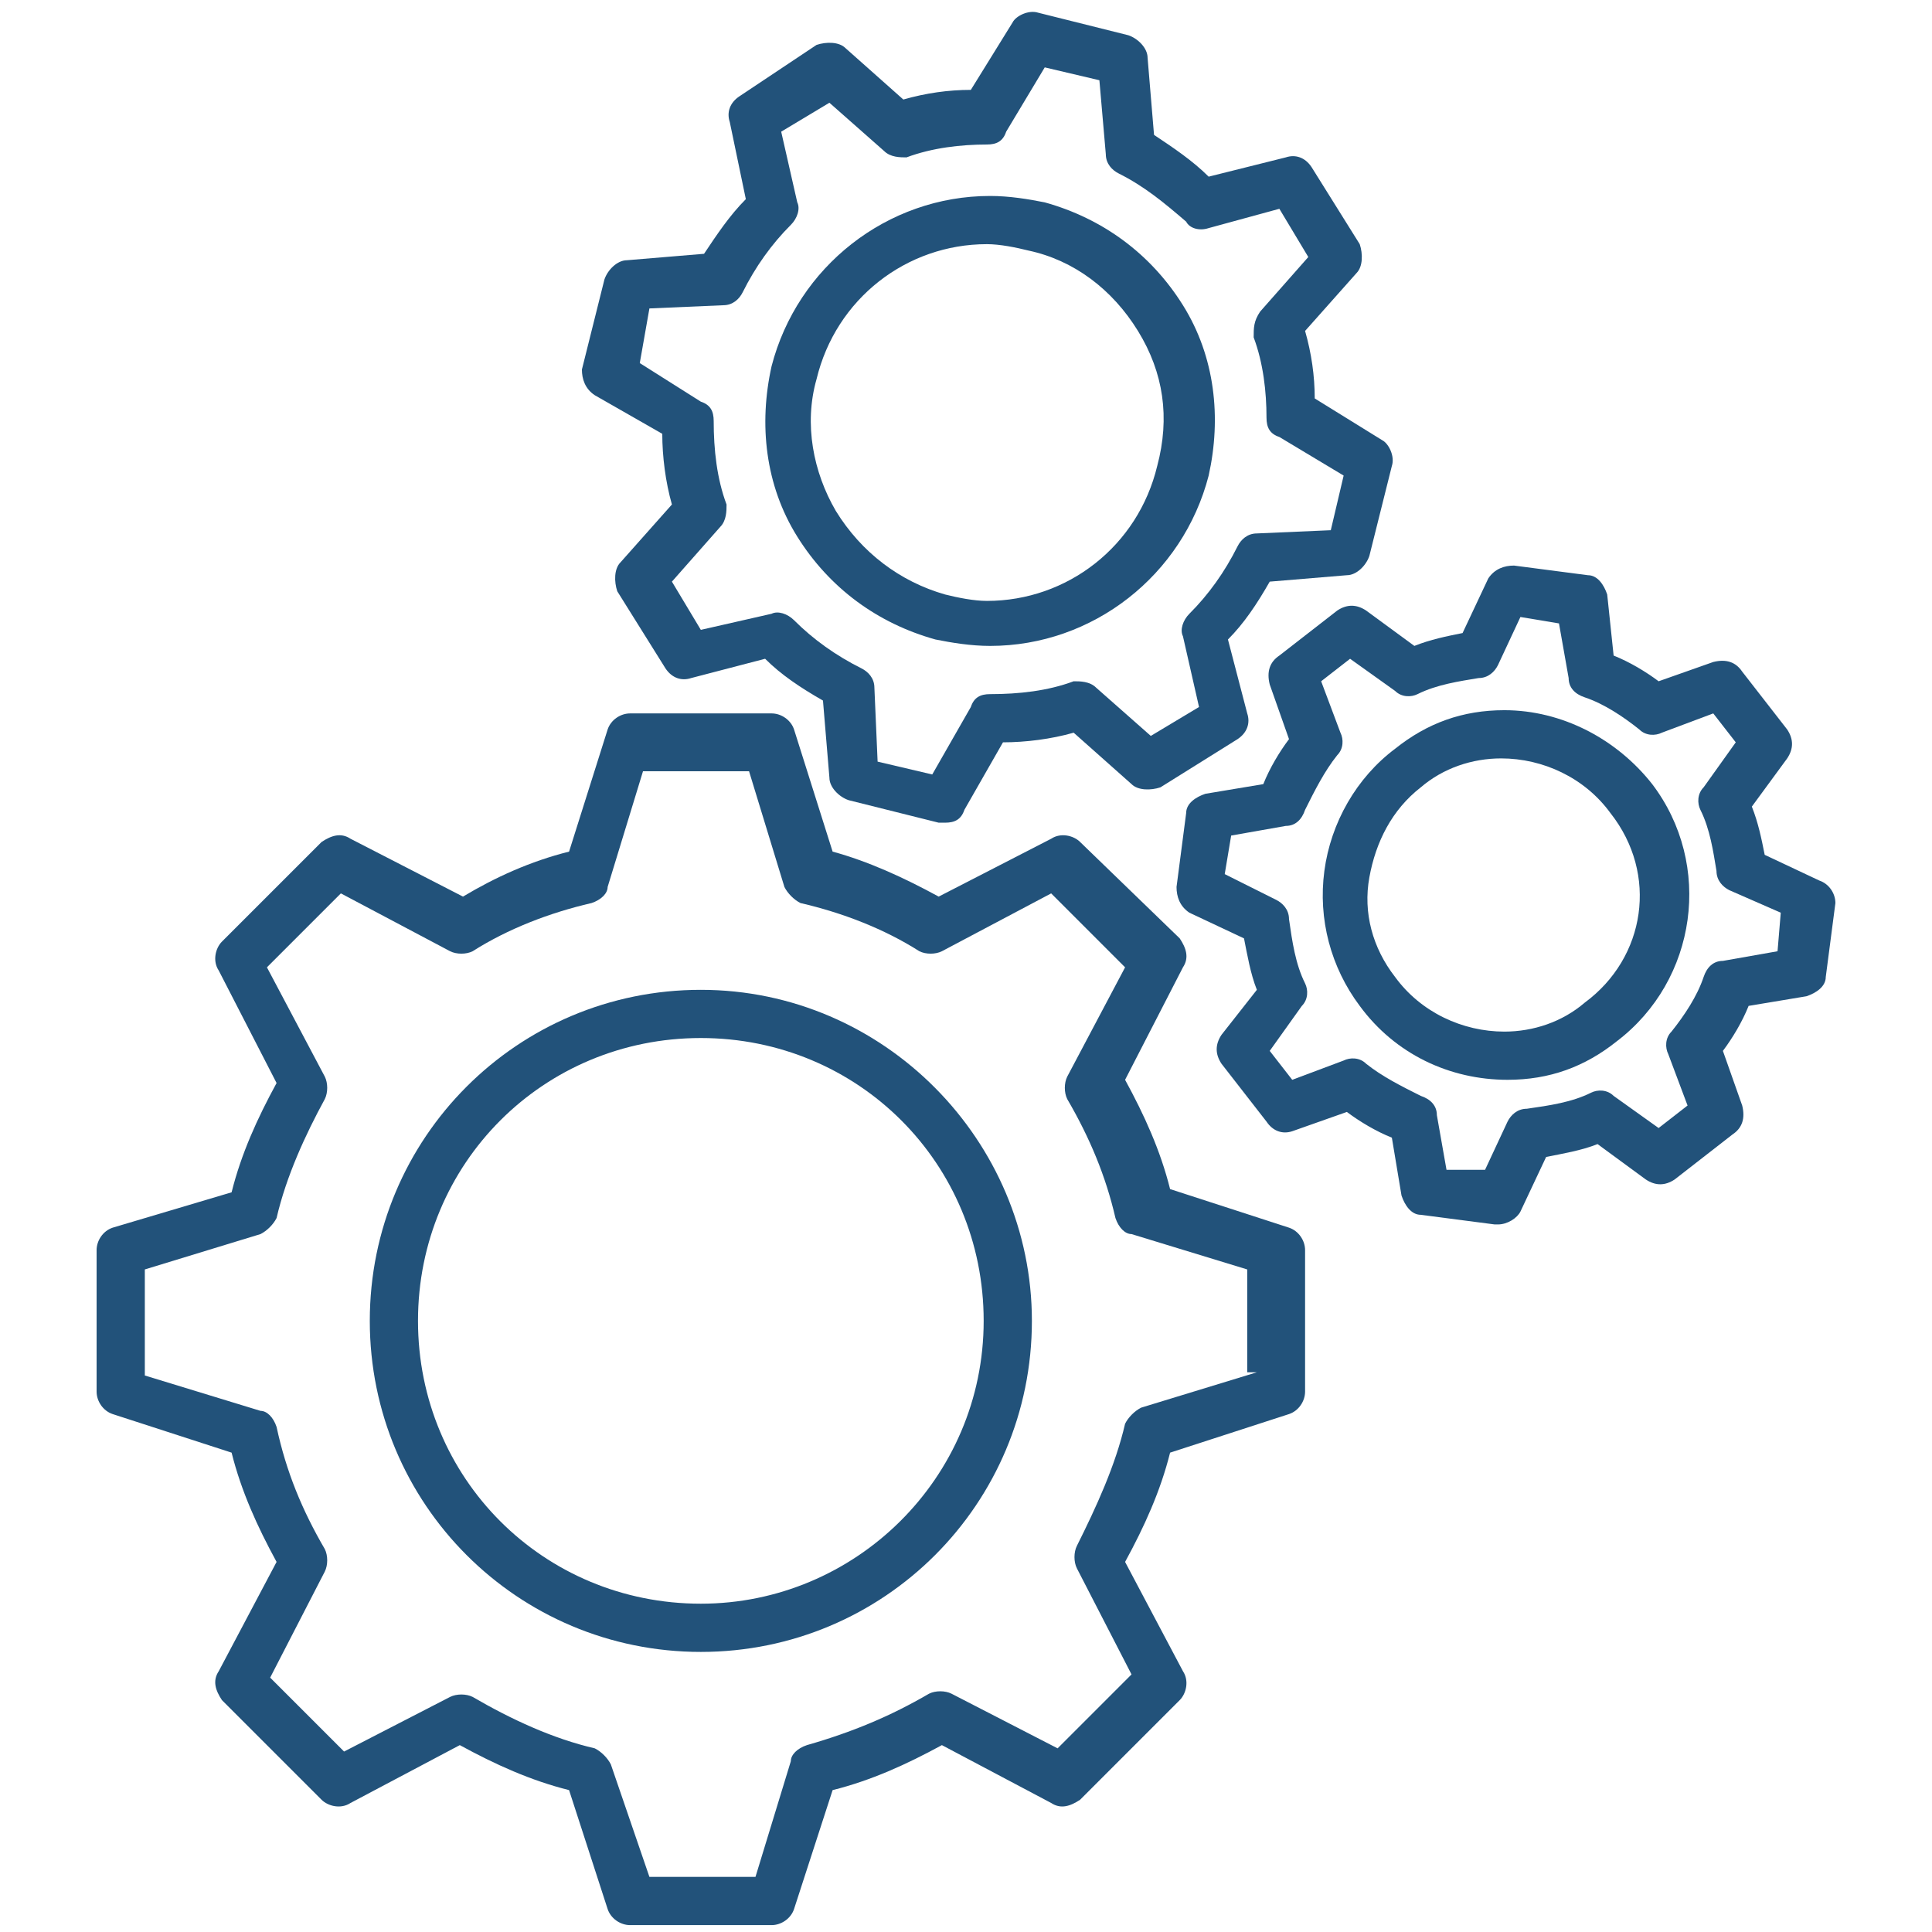 <svg xmlns="http://www.w3.org/2000/svg" xmlns:xlink="http://www.w3.org/1999/xlink" width="500" zoomAndPan="magnify" viewBox="0 0 375 375" height="500" preserveAspectRatio="xMidYMid meet" version="1.0"><defs><clipPath id="700e262560"><path d="M 18.75 138 L 254 138 L 254 374 L 18.75 374 Z M 18.75 138 " clip-rule="nonzero"/></clipPath><clipPath id="8d99f4c417"><path d="M 228 109 L 356.25 109 L 356.25 238 L 228 238 Z M 228 109 " clip-rule="nonzero"/></clipPath></defs><g clip-path="url(#700e262560)"><path fill="#22527a" d="M 250.195 238.289 L 227.113 230.801 C 225.242 223.316 222.125 216.453 218.379 209.59 L 229.609 187.758 C 230.855 185.887 230.234 184.012 228.984 182.141 L 209.645 163.426 C 208.398 162.18 205.902 161.555 204.031 162.801 L 182.199 174.031 C 175.336 170.289 168.473 167.168 161.609 165.297 L 154.125 141.594 C 153.5 139.719 151.629 138.473 149.758 138.473 L 122.309 138.473 C 120.438 138.473 118.566 139.719 117.941 141.594 L 110.457 165.297 C 102.969 167.168 96.105 170.289 89.867 174.031 L 68.035 162.801 C 66.164 161.555 64.289 162.18 62.418 163.426 L 43.078 182.766 C 41.832 184.012 41.207 186.508 42.457 188.379 L 53.684 210.215 C 49.941 217.078 46.824 223.938 44.953 231.426 L 21.871 238.289 C 19.996 238.91 18.75 240.785 18.75 242.656 L 18.75 270.105 C 18.75 271.977 19.996 273.848 21.871 274.473 L 44.953 281.957 C 46.824 289.441 49.941 296.305 53.684 303.168 L 42.457 324.379 C 41.207 326.25 41.832 328.121 43.078 329.992 L 62.418 349.332 C 63.668 350.578 66.164 351.203 68.035 349.957 L 89.246 338.727 C 96.105 342.469 102.969 345.59 110.457 347.461 L 117.941 370.543 C 118.566 372.414 120.438 373.664 122.309 373.664 L 149.758 373.664 C 151.629 373.664 153.5 372.414 154.125 370.543 L 161.609 347.461 C 169.098 345.59 175.957 342.469 182.82 338.727 L 204.031 349.957 C 205.902 351.203 207.773 350.578 209.645 349.332 L 228.984 329.992 C 230.234 328.746 230.855 326.25 229.609 324.379 L 218.379 303.168 C 222.125 296.305 225.242 289.441 227.113 281.957 L 250.195 274.473 C 252.066 273.848 253.316 271.977 253.316 270.105 L 253.316 242.656 C 253.316 240.785 252.066 238.91 250.195 238.289 Z M 243.957 266.359 L 221.5 273.223 C 220.25 273.848 219.004 275.094 218.379 276.344 C 216.508 284.453 212.766 292.562 209.023 300.047 C 208.398 301.297 208.398 303.168 209.023 304.414 L 219.629 325.004 L 205.281 339.352 L 184.691 328.746 C 183.445 328.121 181.574 328.121 180.324 328.746 C 172.84 333.113 165.355 336.23 156.621 338.727 C 154.75 339.352 153.5 340.598 153.5 341.848 L 146.637 364.305 L 126.051 364.305 L 118.566 342.469 C 117.941 341.223 116.695 339.973 115.445 339.352 C 107.336 337.48 99.227 333.734 91.738 329.367 C 90.492 328.746 88.621 328.746 87.371 329.367 L 66.785 339.973 L 52.438 325.625 L 63.043 305.039 C 63.668 303.793 63.668 301.922 63.043 300.672 C 58.676 293.188 55.559 285.699 53.684 276.965 C 53.062 275.094 51.812 273.848 50.566 273.848 L 28.109 266.984 L 28.109 246.398 L 50.566 239.535 C 51.812 238.91 53.062 237.664 53.684 236.418 C 55.559 228.305 59.301 220.195 63.043 213.336 C 63.668 212.086 63.668 210.215 63.043 208.969 L 51.812 187.758 L 66.164 173.406 L 87.371 184.637 C 88.621 185.262 90.492 185.262 91.738 184.637 C 98.602 180.27 106.711 177.152 114.82 175.281 C 116.695 174.656 117.941 173.406 117.941 172.16 L 124.805 149.703 L 145.391 149.703 L 152.254 172.16 C 152.875 173.406 154.125 174.656 155.371 175.281 C 163.48 177.152 171.594 180.27 178.453 184.637 C 179.703 185.262 181.574 185.262 182.82 184.637 L 204.031 173.406 L 218.379 187.758 L 207.152 208.969 C 206.527 210.215 206.527 212.086 207.152 213.336 C 211.52 220.82 214.637 228.305 216.508 236.418 C 217.133 238.289 218.379 239.535 219.629 239.535 L 242.086 246.398 L 242.086 266.359 Z M 243.957 266.359 " fill-opacity="1" fill-rule="nonzero"/></g><path fill="#22527a" d="M 136.031 192.125 C 100.473 192.125 71.777 220.82 71.777 256.379 C 71.777 291.938 100.473 320.637 136.031 320.637 C 171.594 320.637 200.289 291.938 200.289 256.379 C 200.289 221.445 171.594 192.125 136.031 192.125 Z M 136.031 311.277 C 105.465 311.277 81.133 286.949 81.133 256.379 C 81.133 225.812 105.465 201.48 136.031 201.48 C 166.602 201.48 190.93 225.812 190.93 256.379 C 190.93 286.949 165.977 311.277 136.031 311.277 Z M 136.031 311.277 " fill-opacity="1" fill-rule="nonzero"/><path fill="#22527a" d="M 115.445 76.711 L 128.547 84.199 C 128.547 88.566 129.172 93.555 130.418 97.922 L 120.438 109.152 C 119.188 110.398 119.188 112.895 119.812 114.766 L 129.172 129.738 C 130.418 131.609 132.289 132.234 134.16 131.609 L 148.508 127.867 C 151.629 130.988 155.371 133.48 159.738 135.977 L 160.988 150.949 C 160.988 152.82 162.859 154.691 164.73 155.316 L 182.199 159.684 L 183.445 159.684 C 185.316 159.684 186.562 159.059 187.188 157.188 L 194.676 144.086 C 199.043 144.086 204.031 143.465 208.398 142.215 L 219.629 152.195 C 220.875 153.445 223.371 153.445 225.242 152.82 L 240.215 143.465 C 242.086 142.215 242.711 140.344 242.086 138.473 L 238.344 124.125 C 241.461 121.004 243.957 117.262 246.453 112.895 L 261.426 111.648 C 263.297 111.648 265.168 109.777 265.793 107.902 L 270.16 90.438 C 270.785 88.566 269.535 86.07 268.289 85.445 L 255.188 77.336 C 255.188 72.969 254.562 68.602 253.316 64.234 L 263.297 53.008 C 264.543 51.758 264.543 49.262 263.922 47.391 L 254.562 32.418 C 253.316 30.547 251.445 29.922 249.574 30.547 L 234.602 34.289 C 231.48 31.172 227.738 28.676 223.996 26.18 L 222.746 11.207 C 222.746 9.336 220.875 7.465 219.004 6.84 L 201.535 2.473 C 199.664 1.852 197.168 3.098 196.547 4.348 L 188.438 17.445 C 184.07 17.445 179.703 18.07 175.336 19.316 L 164.105 9.336 C 162.859 8.09 160.363 8.09 158.492 8.715 L 143.52 18.695 C 141.648 19.941 141.023 21.812 141.648 23.684 L 144.766 38.656 C 141.648 41.777 139.152 45.52 136.656 49.262 L 121.684 50.512 C 119.812 50.512 117.941 52.383 117.316 54.254 L 112.949 71.723 C 112.949 73.594 113.574 75.465 115.445 76.711 Z M 126.051 59.867 L 140.398 59.246 C 142.27 59.246 143.52 57.996 144.145 56.75 C 146.637 51.758 149.758 47.391 153.5 43.648 C 154.75 42.402 155.371 40.527 154.75 39.281 L 151.629 25.559 L 160.988 19.941 L 171.594 29.301 C 172.84 30.547 174.711 30.547 175.957 30.547 C 180.949 28.676 186.562 28.051 191.555 28.051 C 193.426 28.051 194.676 27.43 195.297 25.559 L 202.785 13.078 L 213.391 15.574 L 214.637 29.922 C 214.637 31.797 215.887 33.043 217.133 33.668 C 222.125 36.164 225.867 39.281 230.234 43.023 C 230.855 44.273 232.73 44.895 234.602 44.273 L 248.324 40.527 L 253.941 49.887 L 244.582 60.492 C 243.336 62.363 243.336 63.609 243.336 65.484 C 245.207 70.473 245.828 76.09 245.828 81.078 C 245.828 82.949 246.453 84.199 248.324 84.82 L 260.801 92.309 L 258.305 102.914 L 243.957 103.539 C 242.086 103.539 240.84 104.785 240.215 106.031 C 237.719 111.023 234.602 115.391 230.855 119.133 C 229.609 120.383 228.984 122.254 229.609 123.5 L 232.73 137.227 L 223.371 142.84 L 212.766 133.48 C 211.52 132.234 209.648 132.234 208.398 132.234 C 203.406 134.105 197.793 134.73 192.18 134.73 C 190.309 134.73 189.059 135.352 188.438 137.227 L 180.949 150.324 L 170.344 147.832 L 169.719 133.48 C 169.719 131.609 168.473 130.363 167.227 129.738 C 162.234 127.242 157.867 124.125 154.125 120.383 C 152.875 119.133 151.004 118.508 149.758 119.133 L 136.031 122.254 L 130.418 112.895 L 139.777 102.289 C 141.023 101.043 141.023 99.172 141.023 97.922 C 139.152 92.934 138.527 87.316 138.527 81.703 C 138.527 79.832 137.906 78.582 136.031 77.961 L 124.18 70.473 Z M 126.051 59.867 " fill-opacity="1" fill-rule="nonzero"/><path fill="#22527a" d="M 181.574 124.125 C 184.691 124.75 188.438 125.371 192.18 125.371 C 212.141 125.371 229.609 111.648 234.602 92.309 C 237.094 81.078 235.848 69.227 229.609 59.246 C 223.371 49.262 214.012 42.402 202.785 39.281 C 199.664 38.656 195.922 38.035 192.18 38.035 C 172.215 38.035 154.75 51.758 149.758 71.098 C 147.262 82.328 148.508 94.18 154.75 104.16 C 160.988 114.145 170.344 121.004 181.574 124.125 Z M 158.492 73.594 C 162.234 57.996 175.957 47.391 191.555 47.391 C 194.051 47.391 197.168 48.016 199.664 48.641 C 208.398 50.512 215.887 56.125 220.875 64.234 C 225.867 72.344 227.113 81.078 224.617 90.438 C 220.875 106.031 207.152 116.637 191.555 116.637 C 189.059 116.637 185.941 116.016 183.445 115.391 C 174.711 112.895 167.227 107.281 162.234 99.172 C 157.867 91.684 155.996 82.328 158.492 73.594 Z M 158.492 73.594 " fill-opacity="1" fill-rule="nonzero"/><g clip-path="url(#8d99f4c417)"><path fill="#22527a" d="M 353.129 170.914 L 342.527 165.922 C 341.902 162.801 341.277 159.684 340.031 156.562 L 346.891 147.207 C 348.141 145.336 348.141 143.465 346.891 141.594 L 338.16 130.363 C 336.91 128.492 335.039 127.867 332.543 128.492 L 321.938 132.234 C 319.441 130.363 316.324 128.492 313.203 127.242 L 311.957 115.391 C 311.332 113.52 310.086 111.648 308.215 111.648 L 293.867 109.777 C 291.992 109.777 290.121 110.398 288.875 112.27 L 283.883 122.875 C 280.766 123.5 277.645 124.125 274.527 125.371 L 265.168 118.508 C 263.297 117.262 261.426 117.262 259.555 118.508 L 248.324 127.242 C 246.453 128.492 245.828 130.363 246.453 132.859 L 250.195 143.465 C 248.324 145.957 246.453 149.078 245.207 152.199 L 233.977 154.07 C 232.105 154.691 230.234 155.941 230.234 157.812 L 228.363 172.16 C 228.363 174.031 228.984 175.902 230.855 177.152 L 241.461 182.141 C 242.086 185.262 242.711 189.004 243.957 192.125 L 237.094 200.855 C 235.848 202.73 235.848 204.602 237.094 206.473 L 245.828 217.699 C 247.078 219.574 248.949 220.195 250.82 219.574 L 261.426 215.828 C 263.922 217.699 267.039 219.574 270.16 220.82 L 272.031 232.051 C 272.656 233.922 273.902 235.793 275.773 235.793 L 290.121 237.664 L 290.746 237.664 C 292.617 237.664 294.488 236.418 295.113 235.168 L 300.105 224.562 C 303.223 223.938 306.965 223.316 310.086 222.066 L 319.441 228.93 C 321.316 230.18 323.188 230.18 325.059 228.93 L 336.285 220.195 C 338.16 218.949 338.781 217.078 338.16 214.582 L 334.414 203.977 C 336.285 201.48 338.16 198.363 339.406 195.242 L 350.637 193.371 C 352.508 192.746 354.379 191.5 354.379 189.629 L 356.25 175.281 C 356.25 173.406 355.004 171.535 353.129 170.914 Z M 345.02 184.637 L 334.414 186.508 C 332.543 186.508 331.297 187.758 330.672 189.629 C 329.426 193.371 326.93 197.113 324.434 200.234 C 323.188 201.48 323.188 203.352 323.809 204.602 L 327.555 214.582 L 321.938 218.949 L 313.203 212.711 C 311.957 211.461 310.086 211.461 308.836 212.086 C 305.094 213.957 300.727 214.582 296.359 215.207 C 294.488 215.207 293.242 216.453 292.617 217.699 L 288.25 227.059 L 280.766 227.059 L 278.895 216.453 C 278.895 214.582 277.645 213.336 275.773 212.711 C 272.031 210.84 268.289 208.969 265.168 206.473 C 263.922 205.223 262.051 205.223 260.801 205.848 L 250.82 209.59 L 246.453 203.977 L 252.691 195.242 C 253.938 193.996 253.938 192.125 253.316 190.875 C 251.445 187.133 250.82 182.766 250.195 178.398 C 250.195 176.527 248.949 175.281 247.699 174.656 L 237.719 169.664 L 238.969 162.18 L 249.574 160.309 C 251.445 160.309 252.691 159.059 253.316 157.188 C 255.188 153.445 257.059 149.703 259.555 146.582 C 260.801 145.336 260.801 143.465 260.18 142.215 L 256.434 132.234 L 262.051 127.867 L 270.785 134.105 C 272.031 135.352 273.902 135.352 275.148 134.73 C 278.895 132.859 283.262 132.234 287.004 131.609 C 288.875 131.609 290.121 130.363 290.746 129.113 L 295.113 119.758 L 302.598 121.004 L 304.473 131.609 C 304.473 133.48 305.719 134.73 307.59 135.352 C 311.332 136.602 315.078 139.098 318.195 141.594 C 319.441 142.84 321.316 142.84 322.562 142.215 L 332.543 138.473 L 336.91 144.086 L 330.672 152.82 C 329.426 154.07 329.426 155.941 330.047 157.188 C 331.922 160.93 332.543 165.297 333.168 169.043 C 333.168 170.914 334.414 172.16 335.664 172.785 L 345.645 177.152 Z M 345.02 184.637 " fill-opacity="1" fill-rule="nonzero"/></g><path fill="#22527a" d="M 291.992 137.848 C 283.883 137.848 277.023 140.344 270.785 145.336 C 263.297 150.949 258.305 159.684 257.059 169.043 C 255.812 178.398 258.305 187.758 263.922 195.242 C 270.785 204.602 281.387 209.59 292.617 209.59 C 300.727 209.59 307.59 207.094 313.828 202.105 C 329.426 190.25 332.543 167.793 320.691 152.195 C 313.828 143.465 303.223 137.848 291.992 137.848 Z M 307.59 194.617 C 303.223 198.363 297.609 200.234 291.992 200.234 C 283.883 200.234 275.773 196.488 270.785 189.629 C 266.418 184.012 264.543 177.152 265.793 170.289 C 267.039 163.426 270.16 157.188 275.773 152.82 C 280.141 149.078 285.754 147.207 291.371 147.207 C 299.48 147.207 307.59 150.949 312.582 157.812 C 321.938 169.664 319.441 185.887 307.59 194.617 Z M 307.59 194.617 " fill-opacity="1" fill-rule="nonzero"/></svg>